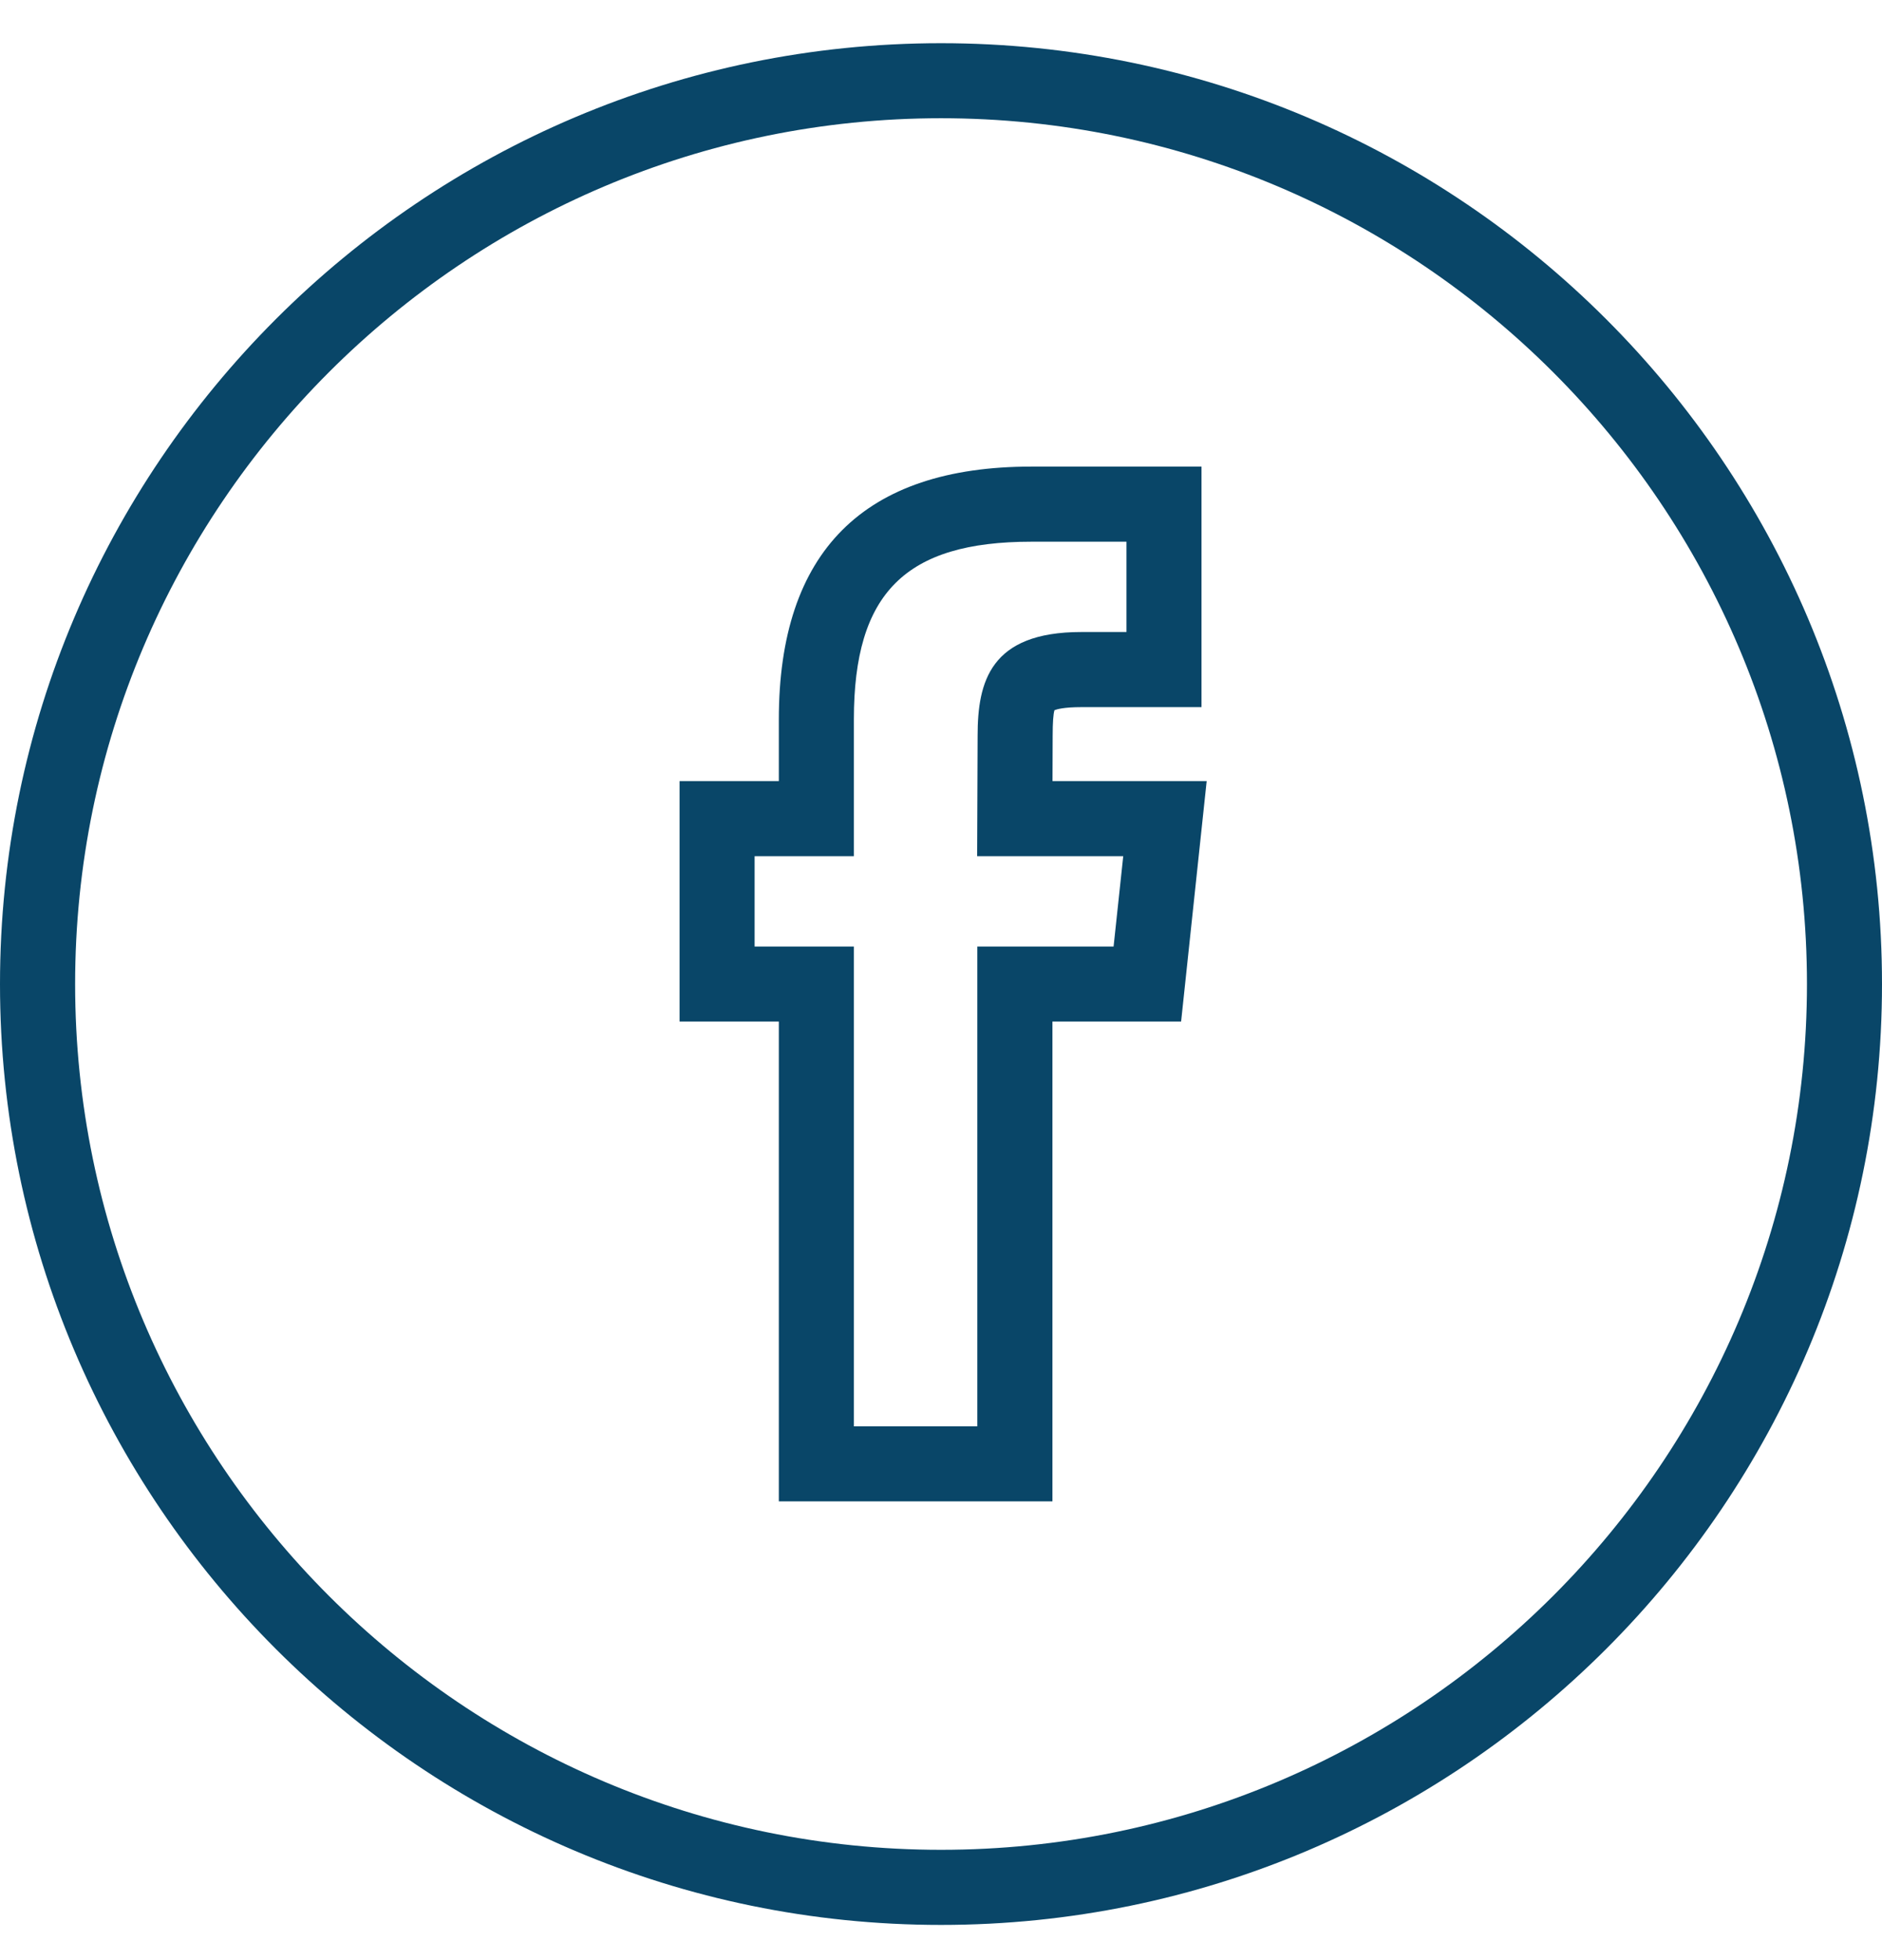 <svg width="24" height="25" viewBox="0 0 24 25" fill="none" xmlns="http://www.w3.org/2000/svg">
<g clip-path="url(#clip0_536_2371)">
<path d="M12 24.551C5.383 24.551 0 19.168 0 12.551C0 5.934 5.383 0.551 12 0.551C18.617 0.551 24 5.934 24 12.551C24 19.168 18.617 24.551 12 24.551ZM12 1.508C5.911 1.508 0.958 6.462 0.958 12.551C0.958 18.64 5.911 23.593 12 23.593C18.089 23.593 23.043 18.64 23.043 12.551C23.043 6.462 18.089 1.508 12 1.508Z" fill="#094668"/>
<path d="M13.42 19.149H9.932V13.029H8.666V9.962H9.932V9.175C9.932 7.036 11.015 5.951 13.153 5.951H15.322V9.019H13.788C13.568 9.019 13.477 9.046 13.447 9.058C13.432 9.106 13.424 9.215 13.424 9.385L13.422 9.962H15.388L15.062 13.029H13.421V19.149H13.42ZM10.889 18.192H12.463V12.072H14.201L14.324 10.92H12.461L12.467 9.383C12.467 8.697 12.627 8.061 13.788 8.061H14.365V6.909H13.153C11.545 6.909 10.889 7.565 10.889 9.175V10.92H9.623V12.072H10.889V18.192Z" fill="#094668"/>
</g>
<defs>
<clipPath id="clip0_536_2371">
<rect width="24" height="24" fill="white" transform="translate(0 0.551)"/>
</clipPath>
</defs>
</svg>
